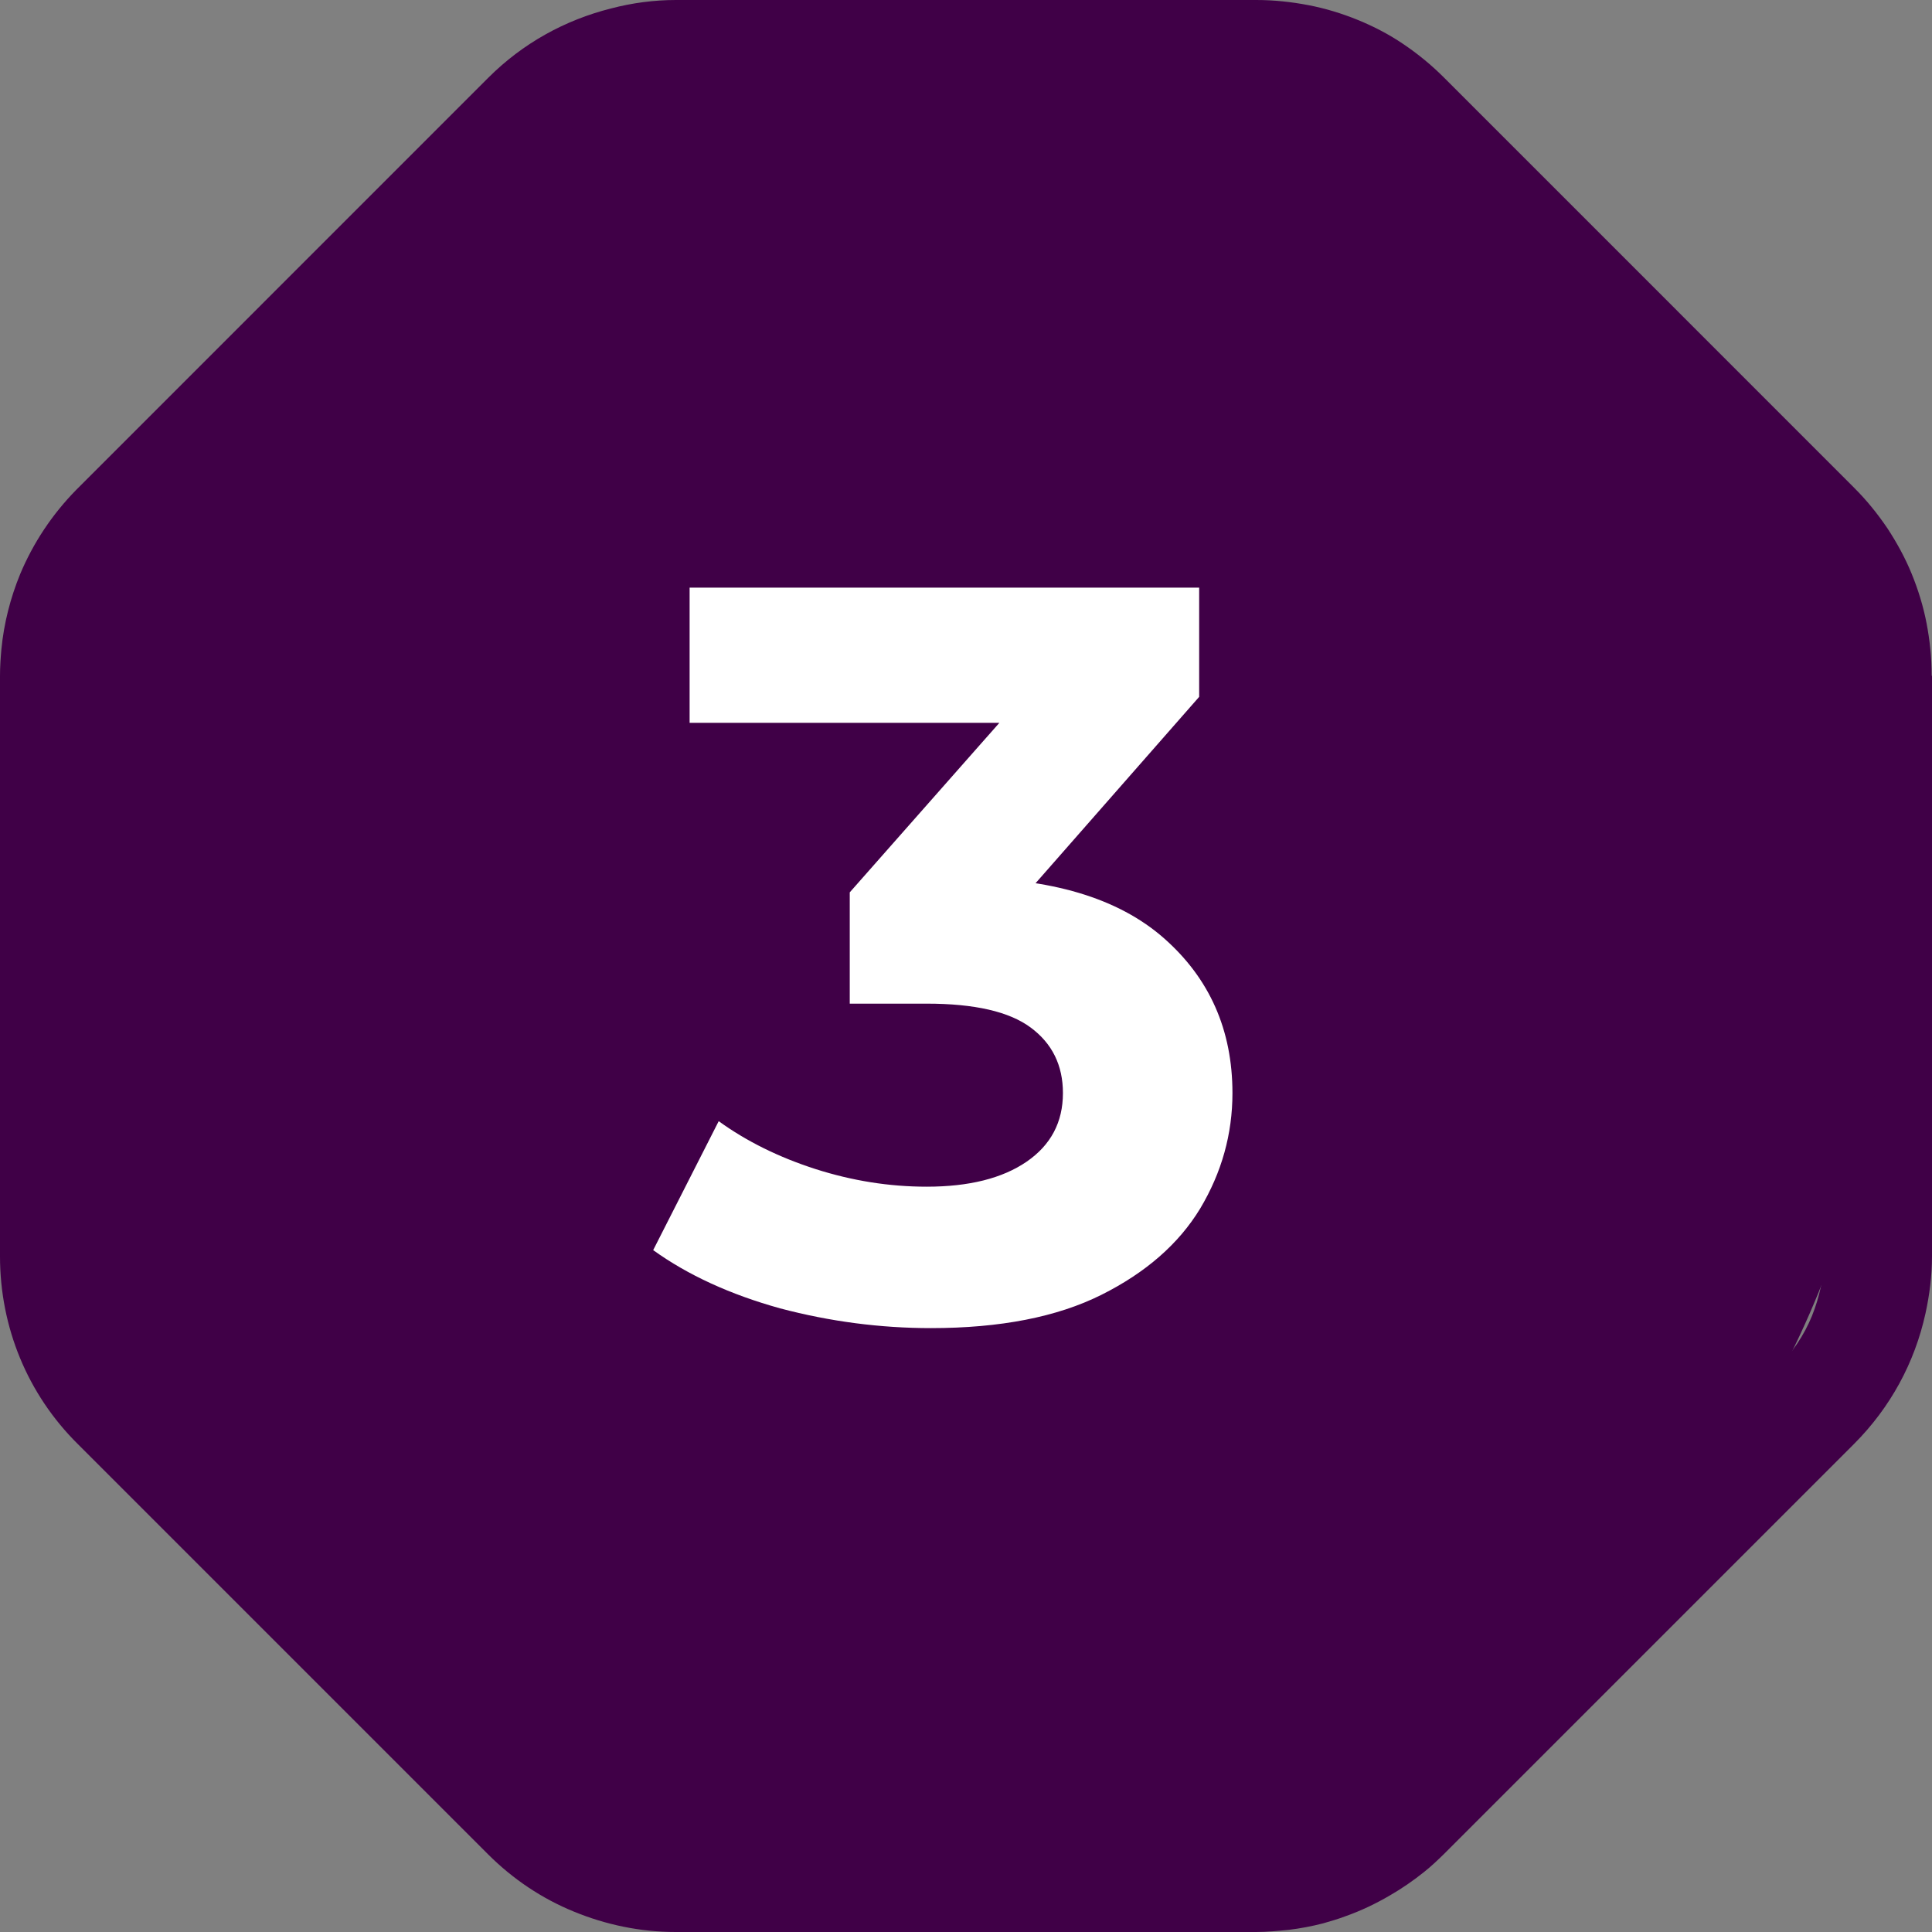 <?xml version="1.0" encoding="UTF-8"?> <svg xmlns="http://www.w3.org/2000/svg" width="35" height="35" viewBox="0 0 35 35" fill="none"><rect x="0" y="0" width="35" height="35" fill="#808080" stroke="none"/><path d="M33.041 22.741C33.041 22.932 33.022 23.12 32.988 23.305C32.949 23.488 32.895 23.665 32.825 23.841C32.682 24.189 32.471 24.504 32.202 24.773L24.771 32.205C24.639 32.337 24.488 32.46 24.331 32.567C24.173 32.671 24.011 32.758 23.839 32.828C23.491 32.971 23.124 33.044 22.745 33.044H12.233C11.472 33.044 10.745 32.744 10.207 32.205L2.775 24.773C2.644 24.641 2.52 24.492 2.416 24.332C2.206 24.018 2.063 23.67 1.99 23.302C1.95 23.12 1.936 22.929 1.936 22.738V12.234C1.936 12.043 1.956 11.855 1.99 11.669C2.063 11.302 2.206 10.954 2.416 10.639C2.52 10.482 2.638 10.339 2.775 10.199L10.207 2.767C10.742 2.228 11.472 1.928 12.233 1.928H22.745C23.315 1.928 23.865 2.099 24.331 2.408C24.488 2.512 24.631 2.63 24.771 2.767L32.202 10.199C32.601 10.597 32.876 11.111 32.988 11.661C33.027 11.844 33.041 12.034 33.041 12.225V22.738V22.741ZM34.994 12.236C34.994 11.916 34.961 11.602 34.902 11.293C34.843 10.985 34.75 10.684 34.632 10.395C34.514 10.106 34.363 9.831 34.192 9.57C34.015 9.309 33.819 9.065 33.588 8.835L29.873 5.119L26.157 1.403C25.927 1.173 25.686 0.977 25.425 0.8C25.164 0.623 24.889 0.48 24.6 0.362C24.311 0.244 24.011 0.152 23.702 0.093C23.393 0.034 23.079 0 22.759 0H12.247C11.848 0 11.453 0.053 11.074 0.152C10.235 0.362 9.468 0.786 8.845 1.409L1.414 8.841C1.414 8.841 1.395 8.86 1.381 8.874C0.943 9.32 0.601 9.837 0.365 10.401C0.188 10.833 0.07 11.293 0.025 11.765C0.011 11.922 0 12.079 0 12.245V22.758C0 24.043 0.497 25.256 1.409 26.16L8.84 33.591C9.292 34.043 9.822 34.397 10.4 34.632C10.975 34.868 11.598 35 12.241 35H22.753C22.955 35 23.152 34.98 23.348 34.961C23.559 34.935 23.766 34.896 23.971 34.843C24.109 34.803 24.246 34.764 24.384 34.711C24.659 34.613 24.92 34.489 25.178 34.338C25.394 34.214 25.605 34.068 25.801 33.911C25.924 33.813 26.042 33.701 26.155 33.591L33.586 26.16C34.248 25.497 34.686 24.686 34.882 23.794C34.955 23.46 35 23.112 35 22.758V12.245L34.994 12.239V12.236Z" fill="#400047"></path><path d="M34.147 17.427C34.147 26.271 26.271 34.383 17.427 34.383C8.583 34.383 0.471 26.036 0.471 17.192C0.471 8.348 8.949 0.236 18.134 0.707C26.978 0.707 34.147 8.583 34.147 17.427Z" fill="#400047"></path><path d="M16.864 24.06C15.947 24.06 15.036 23.941 14.132 23.702C13.228 23.451 12.461 23.099 11.833 22.647L13.02 20.311C13.523 20.675 14.107 20.964 14.772 21.178C15.438 21.391 16.11 21.498 16.788 21.498C17.554 21.498 18.157 21.347 18.597 21.046C19.037 20.744 19.256 20.33 19.256 19.802C19.256 19.3 19.062 18.904 18.672 18.615C18.283 18.326 17.655 18.182 16.788 18.182H15.394V16.166L19.068 12.003L19.407 13.095H12.493V10.646H21.724V12.624L18.069 16.788L16.524 15.902H17.41C19.03 15.902 20.255 16.267 21.084 16.995C21.913 17.724 22.327 18.659 22.327 19.802C22.327 20.543 22.133 21.24 21.743 21.893C21.354 22.534 20.757 23.055 19.953 23.457C19.149 23.859 18.12 24.06 16.864 24.06Z" fill="white"></path></svg> 